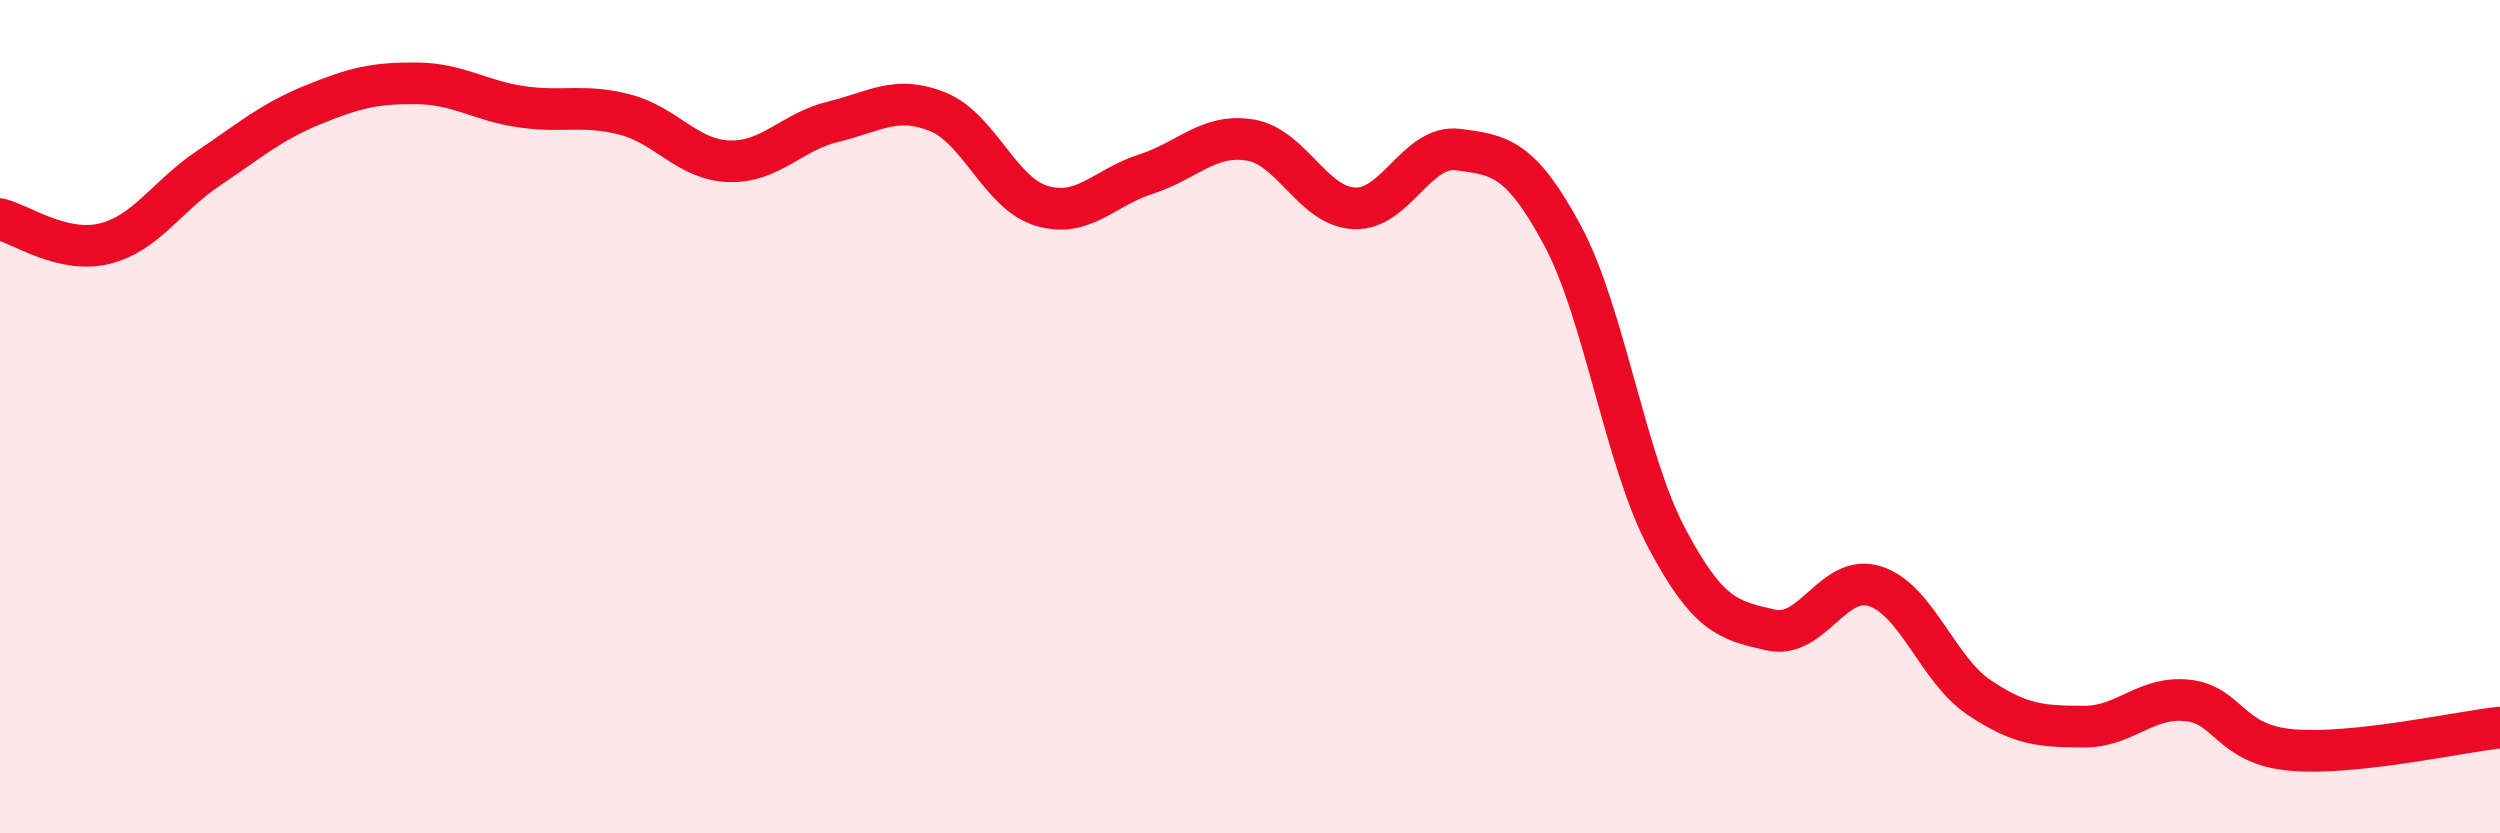 
    <svg width="60" height="20" viewBox="0 0 60 20" xmlns="http://www.w3.org/2000/svg">
      <path
        d="M 0,5.26 C 0.5,5.38 1.5,6.09 2.5,5.85 C 3.5,5.61 4,4.71 5,4.04 C 6,3.37 6.5,2.93 7.5,2.52 C 8.5,2.11 9,1.99 10,2 C 11,2.01 11.5,2.41 12.5,2.56 C 13.5,2.71 14,2.49 15,2.75 C 16,3.01 16.5,3.84 17.5,3.87 C 18.5,3.9 19,3.16 20,2.92 C 21,2.68 21.5,2.28 22.5,2.68 C 23.5,3.08 24,4.64 25,4.94 C 26,5.24 26.5,4.5 27.5,4.18 C 28.5,3.86 29,3.2 30,3.36 C 31,3.52 31.5,4.95 32.5,5 C 33.5,5.05 34,3.46 35,3.59 C 36,3.72 36.5,3.79 37.5,5.65 C 38.5,7.51 39,11.02 40,12.91 C 41,14.8 41.5,14.89 42.5,15.12 C 43.5,15.35 44,13.75 45,14.07 C 46,14.39 46.5,16.07 47.5,16.74 C 48.5,17.41 49,17.43 50,17.44 C 51,17.45 51.5,16.7 52.5,16.81 C 53.5,16.92 53.5,17.87 55,18 C 56.5,18.13 59,17.57 60,17.46L60 20L0 20Z"
        fill="#EB0A25"
        opacity="0.1"
        stroke-linecap="round"
        stroke-linejoin="round"
      />
      <path
        d="M 0,5.26 C 0.5,5.38 1.5,6.09 2.5,5.85 C 3.5,5.61 4,4.71 5,4.04 C 6,3.37 6.5,2.93 7.5,2.52 C 8.5,2.11 9,1.99 10,2 C 11,2.01 11.5,2.41 12.5,2.56 C 13.5,2.71 14,2.49 15,2.75 C 16,3.01 16.5,3.84 17.5,3.87 C 18.5,3.9 19,3.16 20,2.92 C 21,2.68 21.5,2.28 22.5,2.68 C 23.5,3.08 24,4.64 25,4.94 C 26,5.24 26.5,4.5 27.5,4.18 C 28.5,3.86 29,3.2 30,3.36 C 31,3.52 31.5,4.95 32.5,5 C 33.5,5.05 34,3.46 35,3.59 C 36,3.72 36.5,3.79 37.5,5.65 C 38.5,7.51 39,11.02 40,12.91 C 41,14.8 41.5,14.89 42.5,15.12 C 43.5,15.35 44,13.75 45,14.07 C 46,14.39 46.5,16.07 47.5,16.74 C 48.5,17.41 49,17.43 50,17.44 C 51,17.45 51.5,16.7 52.5,16.81 C 53.5,16.92 53.5,17.87 55,18 C 56.5,18.13 59,17.57 60,17.46"
        stroke="#EB0A25"
        stroke-width="1"
        fill="none"
        stroke-linecap="round"
        stroke-linejoin="round"
      />
    </svg>
  